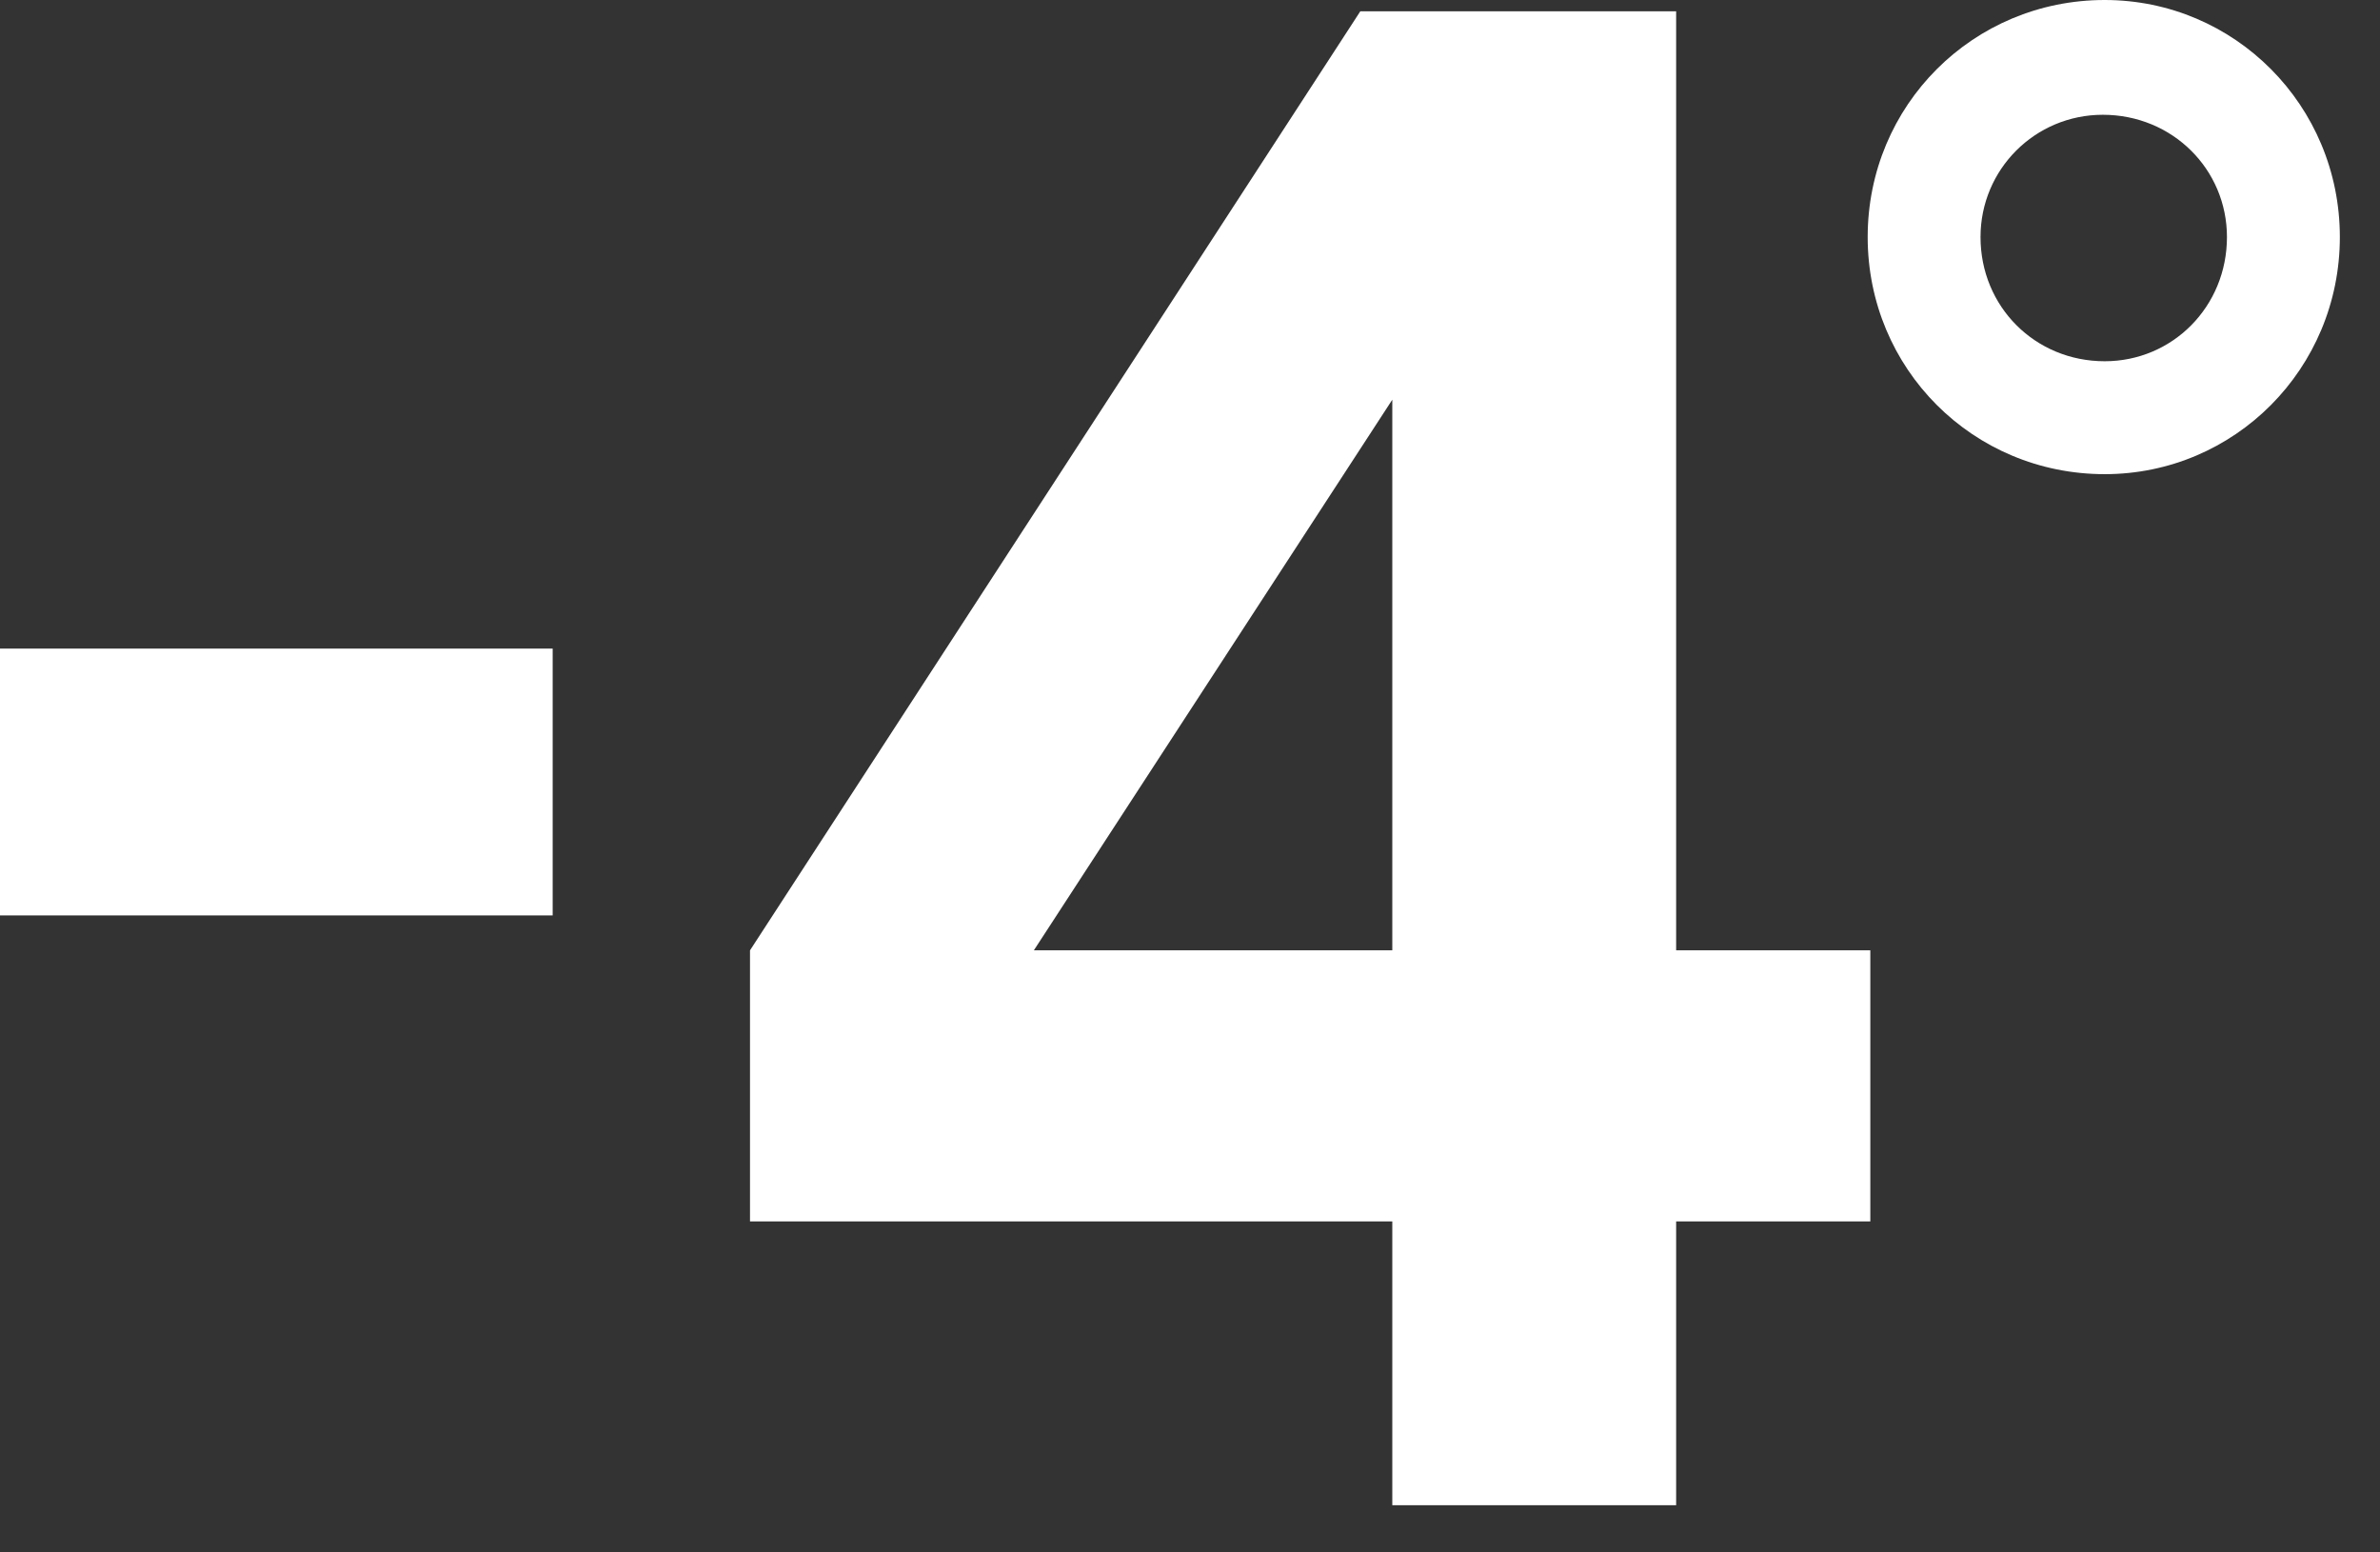 <svg width="46" height="30" viewBox="0 0 46 30" fill="none" xmlns="http://www.w3.org/2000/svg">
<rect x="0" y="0" width="46" height="30" fill="#333333" stroke="none"/>
<path d="M40.679 0C43.188 0 45.224 2.036 45.224 4.581C45.224 7.127 43.188 9.163 40.679 9.163C38.134 9.163 36.098 7.127 36.098 4.581C36.098 2.036 38.134 0 40.679 0ZM40.643 2.218C39.334 2.218 38.279 3.272 38.279 4.581C38.279 5.927 39.334 6.981 40.679 6.981C41.988 6.981 43.042 5.927 43.042 4.581C43.042 3.272 41.988 2.218 40.643 2.218Z" fill="white"/>
<path d="M36.149 18.365V23.603H32.396V29.088H26.91V23.603H14.496V18.365L26.292 0.218H32.396V18.365H36.149ZM19.982 18.365H26.91V7.724L19.982 18.365Z" fill="white"/>
<path d="M0 17.69V12.534H10.682V17.69H0Z" fill="white"/>
</svg>
